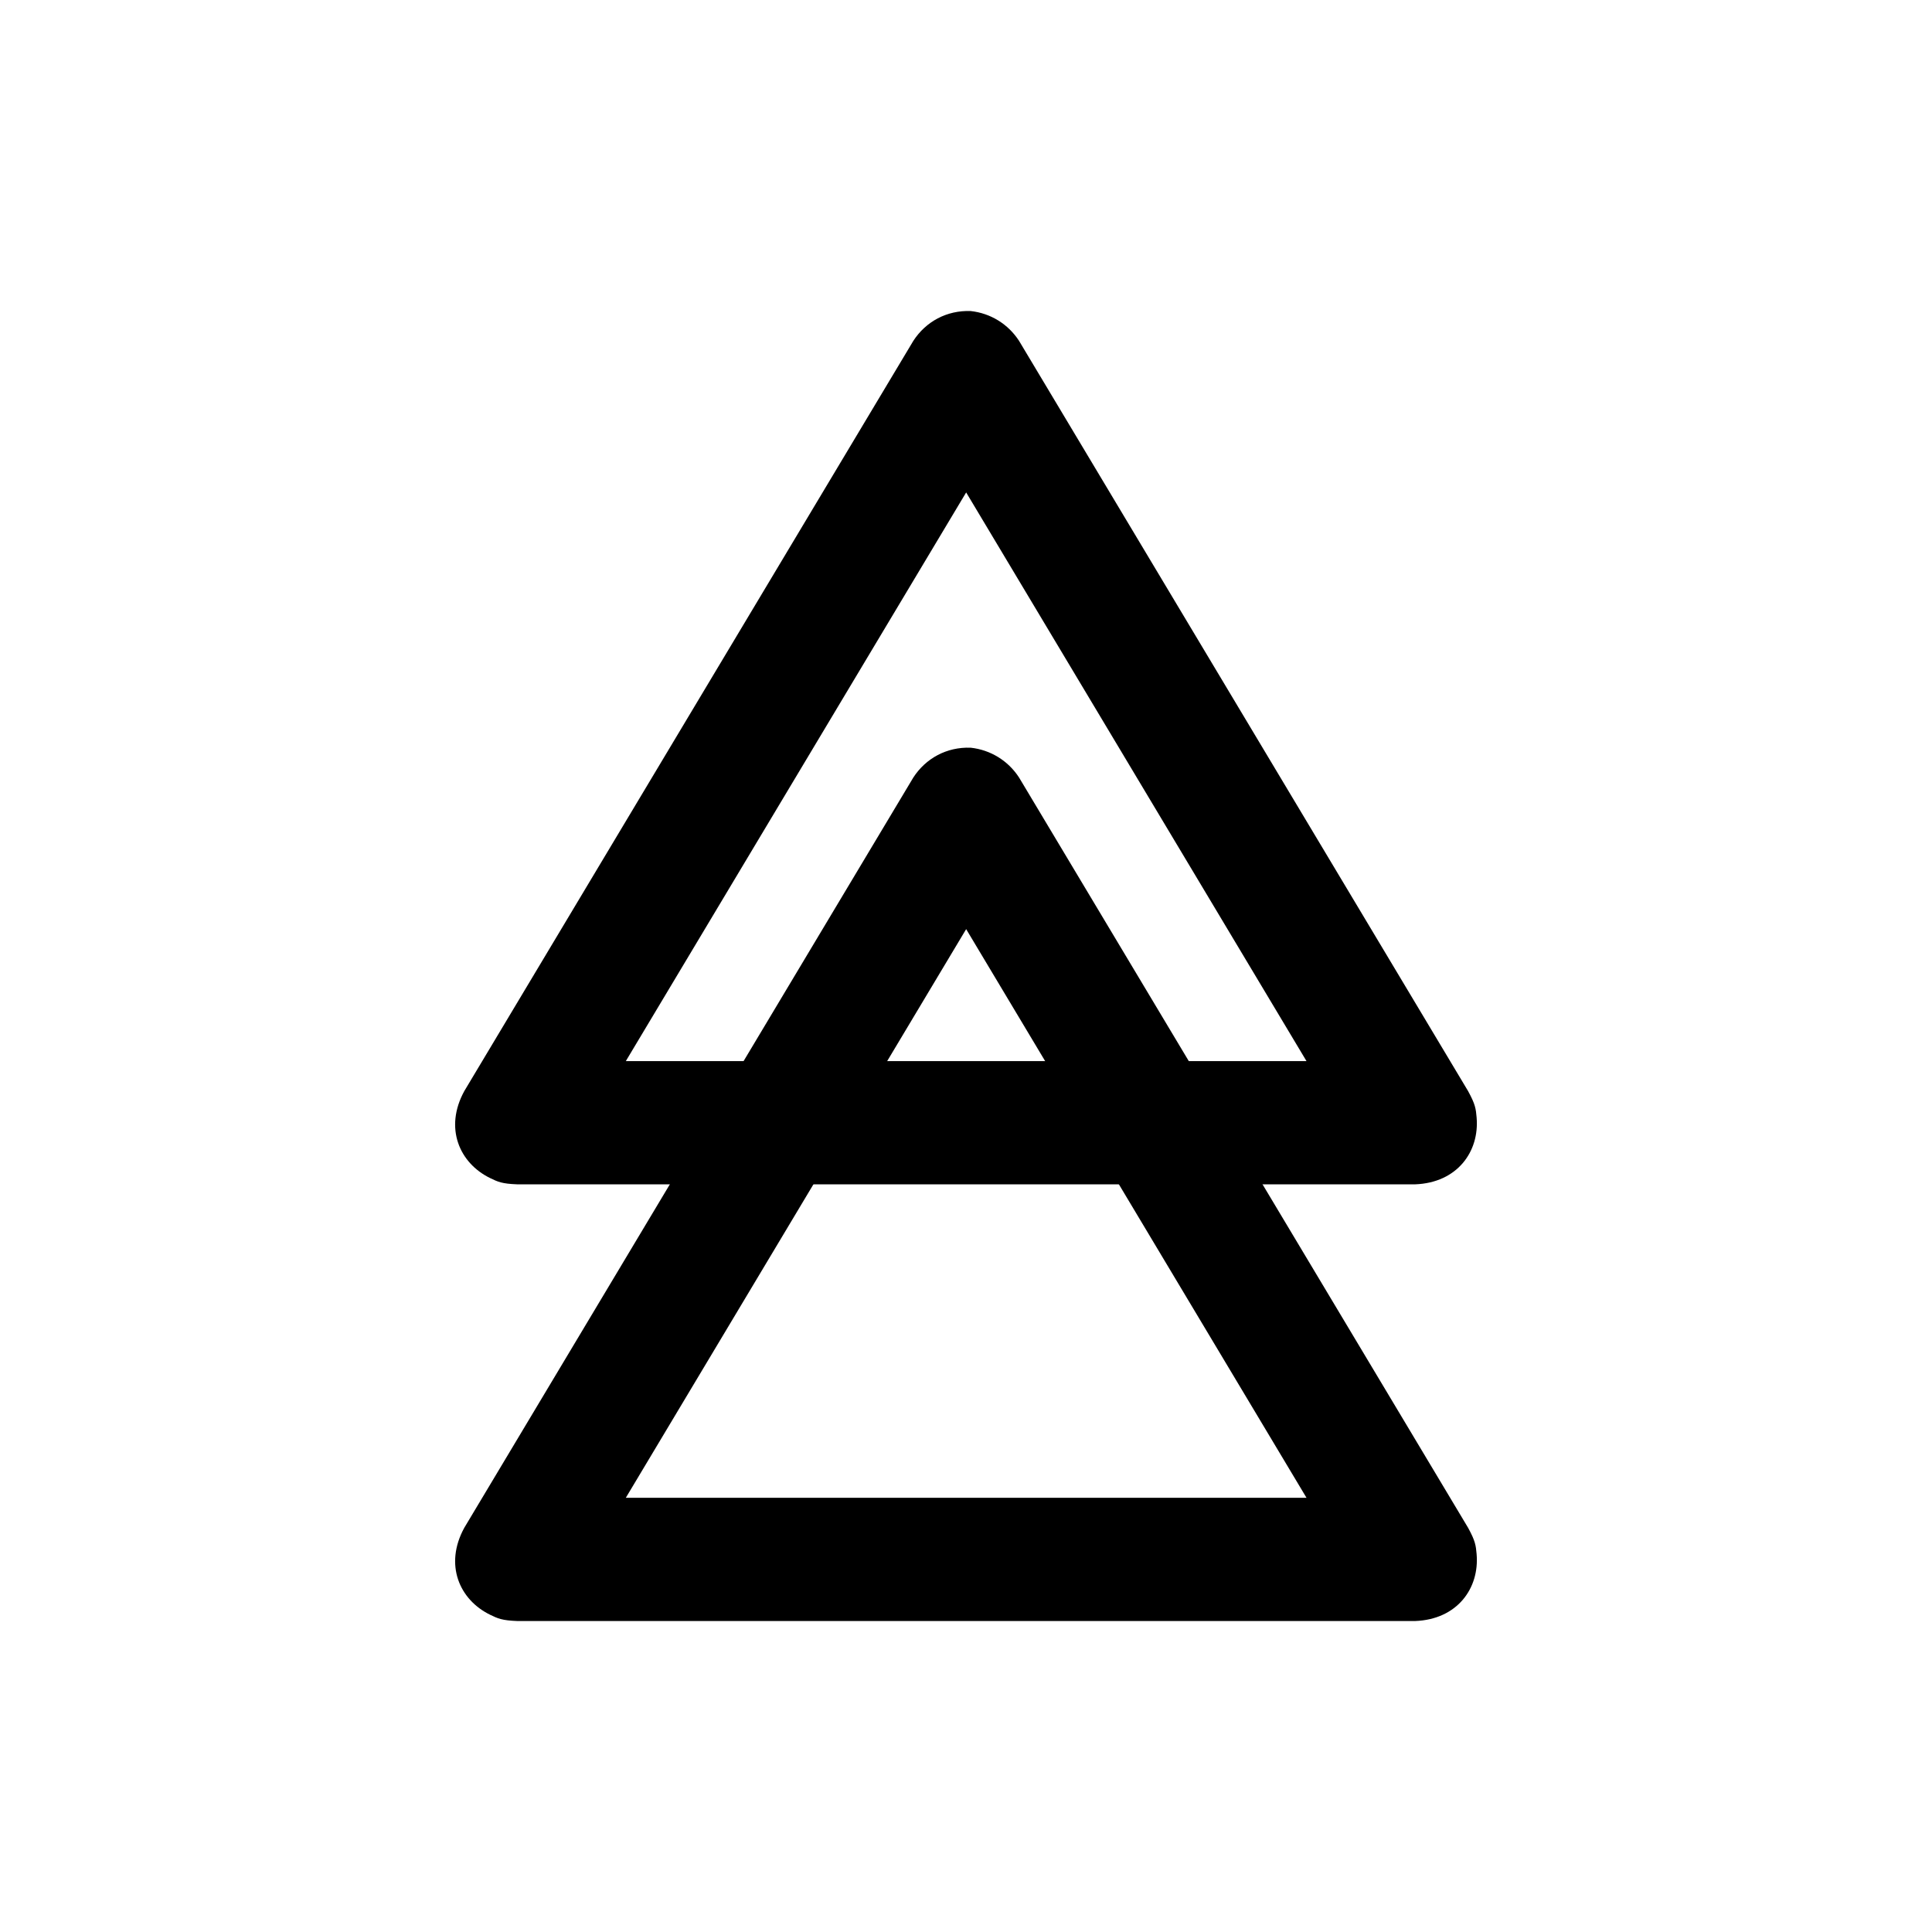<?xml version="1.0" encoding="UTF-8"?>
<!-- Uploaded to: SVG Repo, www.svgrepo.com, Generator: SVG Repo Mixer Tools -->
<svg fill="#000000" width="800px" height="800px" version="1.1" viewBox="144 144 512 512" xmlns="http://www.w3.org/2000/svg">
 <g>
  <path d="m401.25 226.43c5.234 0.578 9.895 3.414 12.809 7.898l119 198.82c1.934 3.523 2.062 4.715 2.258 6.961 0.789 9.074-5.125 17.324-16.262 17.75h-238c-4.012-0.152-5.106-0.656-7.133-1.641-8.191-3.981-12.234-13.297-6.879-23.07l119-198.82c3.305-5.094 8.852-8.137 15.211-7.898zm-91.402 198.78h180.39l-90.195-150.71c-30.062 50.234-60.129 100.47-90.195 150.71z"/>
  <path d="m401.25 342.15c5.234 0.578 9.895 3.414 12.809 7.894l119 198.83c1.934 3.523 2.062 4.715 2.258 6.961 0.789 9.074-5.125 17.324-16.262 17.75h-238c-4.012-0.156-5.106-0.66-7.133-1.641-8.191-3.981-12.234-13.297-6.879-23.07l119-198.83c3.305-5.09 8.852-8.133 15.211-7.894zm-91.402 198.78h180.39l-90.195-150.7c-30.062 50.234-60.129 100.47-90.195 150.7z"/>
 </g>
</svg>